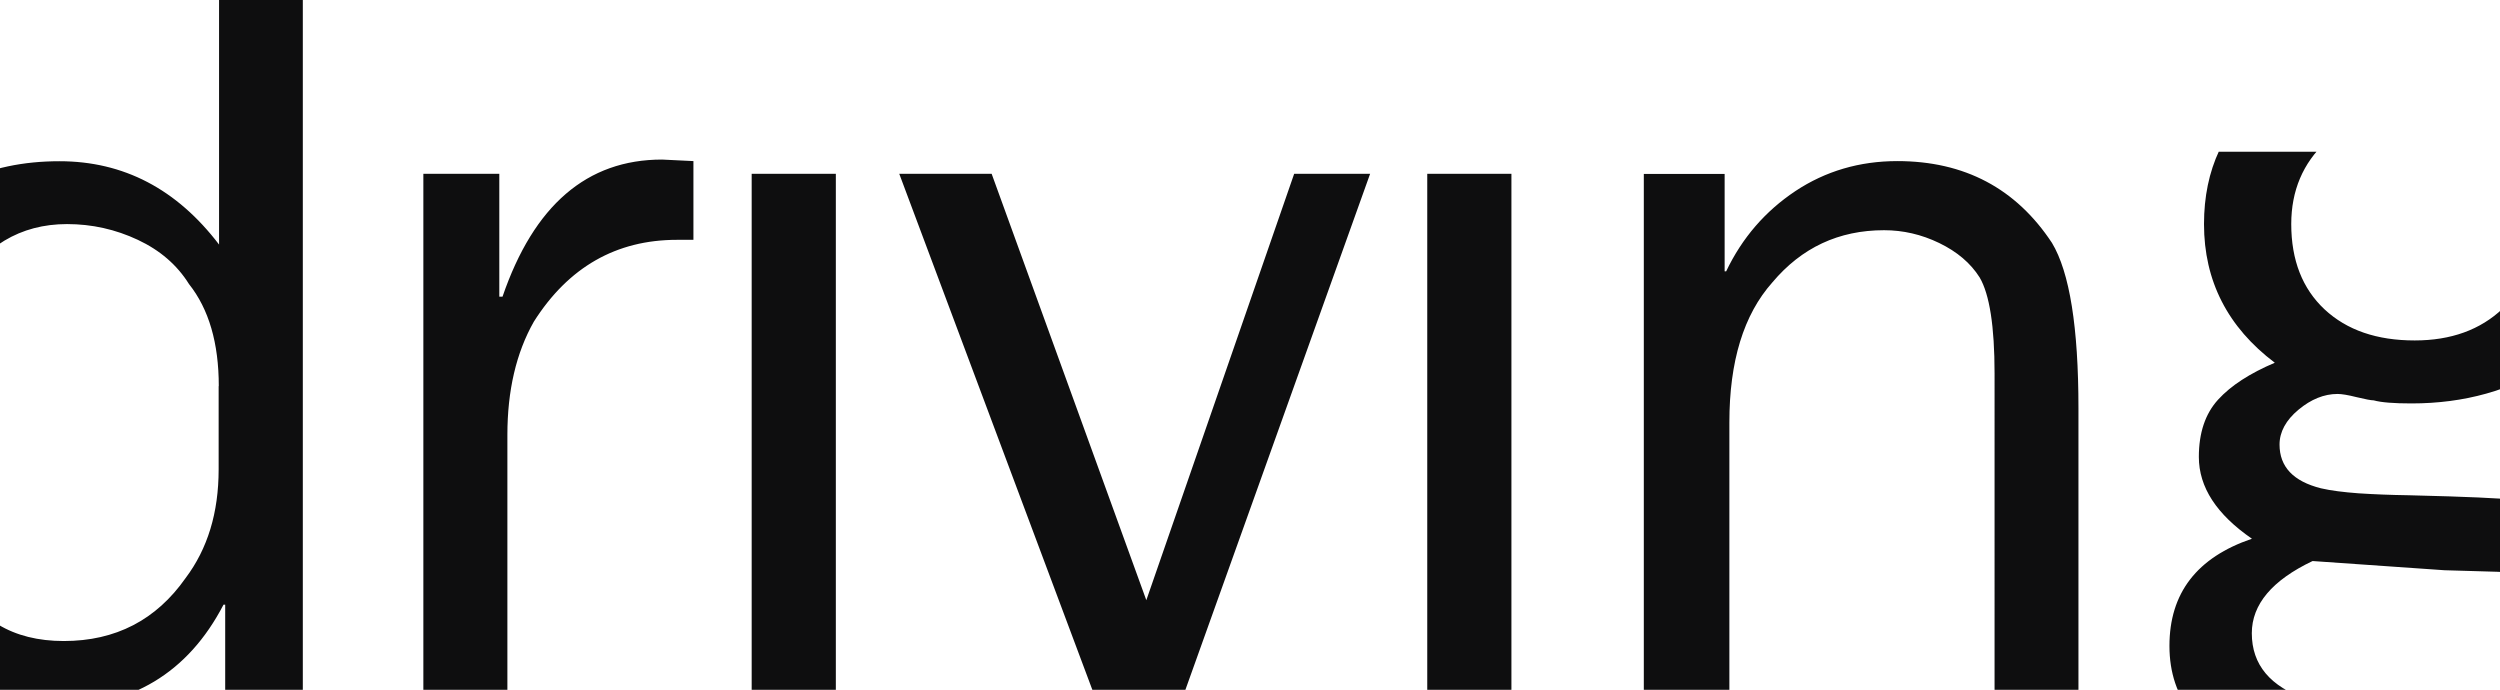 <?xml version="1.0" encoding="UTF-8"?>
<svg xmlns="http://www.w3.org/2000/svg" xmlns:xlink="http://www.w3.org/1999/xlink" version="1.1" id="Слой_1" x="0" y="0" viewBox="0 0 1794 495" xml:space="preserve">
  <g>
    <defs>
      <path id="SVGID_1_" d="M1794 495H0V0h257.6l22.1 108.9H1794z"></path>
    </defs>
    <clipPath id="SVGID_2_">
      <use xlink:href="#SVGID_1_" overflow="visible"></use>
    </clipPath>
    <g clip-path="url(#SVGID_2_)">
      <path d="M157 277.1c0-30.9-7.1-55.3-21.4-73.3-8.5-13.6-20.7-24.2-36.7-31.7-16-7.5-32.9-11.3-50.8-11.3-33.5 0-59.8 15.8-79.1 47.4-15.8 24.4-23.7 56.8-23.7 97 0 40.4 7.6 76.3 22.7 107.7C-16.9 444.3 9 460 45.8 460c37.1 0 66.3-15.1 87.4-45.2 15.8-21 23.7-46.9 23.7-78v-59.7zm0-283.4h60.3v507h-55.7v-66.8h-1.2C134.9 483 94 507.5 37.7 507.5c-50 0-90.2-21.1-120.5-63.4-24.4-34.5-36.6-78.2-36.6-130.9s13.9-98.8 41.7-138.3c27.8-39.5 67.9-59.2 120.4-59.2 45.9 0 84.1 19.9 114.5 59.8V-6.3zm201.3 131v88.2h2.3c22.5-65.6 60.6-98.4 114.5-98.4l22.5 1.1v56.5h-11.8c-43.6 0-77.9 19.6-102.7 58.7-12.7 22.4-19 49.5-19 81.3v188.6h-60.3v-376h54.5zm181.1 0h60.4v376h-60.4zm309.2 376H786l-140.7-376h66.3l111 306 106.1-306h54.5zm175.6-376h60.4v376h-60.4zm213.4 70h1.1c11.5-24.1 28.1-43.2 49.7-57.6 21.6-14.3 46-21.5 73.1-21.5 48.2 0 85.2 19.6 111 58.7 12.7 21.1 19 60.7 19 118.5v207.8h-60.2V268c0-33.8-3.6-56.8-10.7-68.9-6.5-10.3-16.2-18.5-29-24.7-12.8-6.2-26-9.2-39.6-9.2-32.5 0-59.2 12.5-80.2 37.5-20.6 23.2-30.8 56.6-30.8 100.4v197.7h-61.4v-376h58v69.9zm665.5-211.2l15.3 1.1V32h-5.8c-21.2 0-37.2 2.6-48 7.7-10.9 5.1-17.8 16.5-20.6 34.2 25.2 27.8 37.8 58.6 37.8 92.6 0 37.3-16.9 68.9-50.8 94.9-29 18.7-62.5 28.1-100.5 28.1-12.7 0-21.7-.7-27.1-2.2-1.9 0-6-.8-12.3-2.3-6.3-1.6-10.8-2.3-13.7-2.3-9.6 0-19 3.8-28 11.3-9 7.5-13.6 15.9-13.6 25 0 16 9.9 26.4 29.7 31.4 7.3 1.7 16.3 2.8 27 3.6 10.7.7 22.7 1.2 36.2 1.4 13.3.4 22.9.6 28.9.8 57.9 1.8 96.5 6 115.7 12.4 18.5 7.2 33.2 18.2 44.1 33.1 10.9 14.9 16.3 31.7 16.3 50.5 0 72.3-64.9 108.4-194.8 108.4-49.8 0-88.5-5.3-116-15.8-44.1-15.8-66.1-42.9-66.1-81.3 0-37.9 19.7-63.5 59.2-76.9-25.4-17.5-38.1-37-38.1-58.7 0-17.3 4.6-31 13.8-41.1 9.2-10.1 22.8-18.9 40.7-26.5-33.8-25.5-50.8-58.7-50.8-99.5 0-39.3 14.6-70.4 43.8-93.3 29.3-22.9 65-34.3 107.4-34.3 29.3 0 55.7 5.3 79.4 16 5-25.5 14.4-42.9 28.1-52 13.8-9.1 34.7-13.7 62.8-13.7zm-82.8 177.3c0-23.5-8.5-43.2-25.4-58.9-16.9-15.7-37.6-23.6-62.1-23.6-25.8 0-47 7.8-63.6 23.3s-25 35.2-25 59.2c0 25.9 8 46.3 23.9 61.2 16 14.9 37.5 22.3 64.7 22.3 26 0 47.1-7.6 63.2-22.9 16.2-15.2 24.3-35.4 24.3-60.6zm-66.1 248.4l-94.7-6.6c-29 13.8-43.6 31.1-43.6 51.8 0 22.6 13.2 38.4 39.7 47.4 26.4 9 54.6 13.5 84.4 13.5 43.7 0 77.5-5.2 101.6-15.7 22.8-10.8 34.2-25.9 34.2-45.2 0-27.4-27.9-42.1-83.8-44.1l-37.8-1.1z" fill="#0e0e0f"></path>
    </g>
  </g>
</svg>
